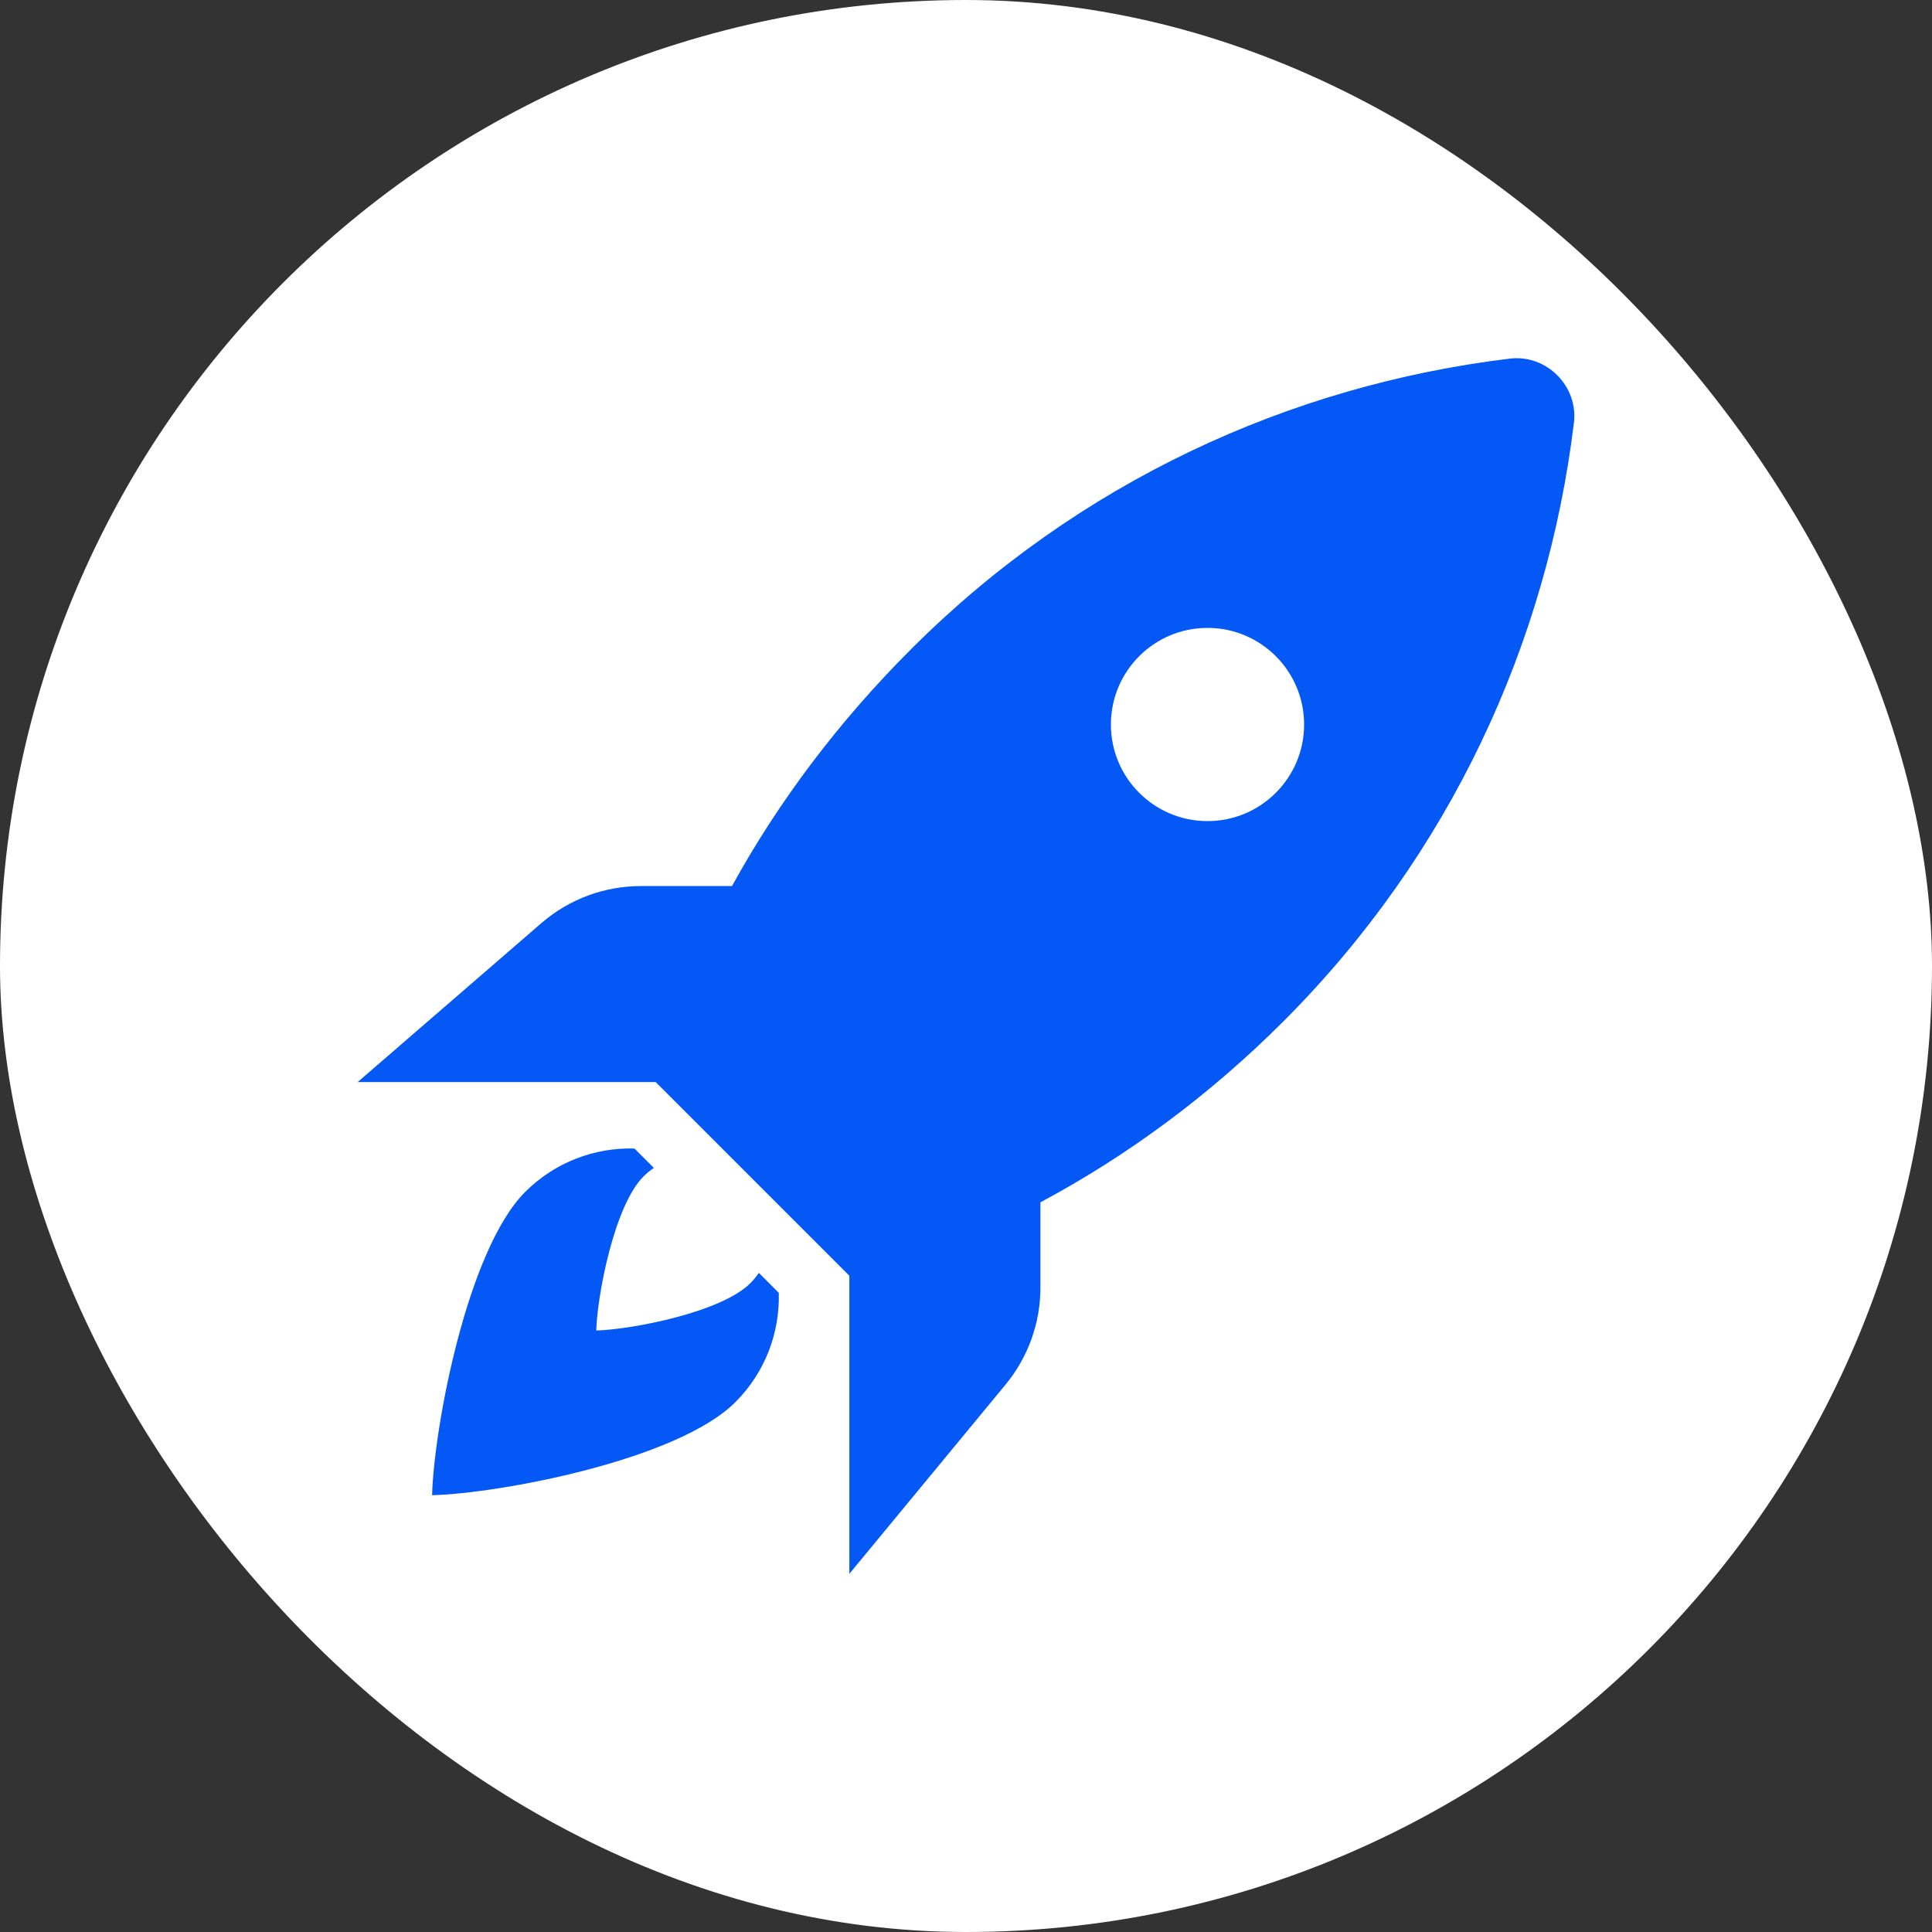 <svg xmlns="http://www.w3.org/2000/svg" width="40" height="40" viewBox="0 0 40 40" fill="none"><rect x="0" y="0" width="40" height="40" fill="#333333" stroke="none"/><rect width="40" height="40" rx="20" fill="white"></rect><path d="M32.586 8.755C32.032 13.31 30.03 17.688 26.569 21.149C25.044 22.674 23.35 23.925 21.541 24.893V26.659C21.541 27.391 21.286 28.099 20.821 28.664L17.585 32.584V26.413L13.575 22.403H7.405L11.208 19.113C11.78 18.617 12.512 18.345 13.268 18.345H15.155C16.124 16.584 17.366 14.937 18.861 13.442C22.323 9.98 26.701 7.978 31.256 7.425C32.018 7.332 32.679 7.993 32.586 8.755ZM26.728 12.751C25.204 11.483 22.895 11.593 21.495 12.994C20.003 14.487 20.005 17.002 21.496 18.493C22.077 19.075 22.841 19.465 23.655 19.585C25.524 19.861 27.435 18.668 27.973 16.851C28.408 15.382 27.907 13.731 26.728 12.751ZM16.124 26.767L15.712 26.354C15.659 26.429 15.602 26.501 15.535 26.567C14.925 27.178 13.052 27.528 12.345 27.547C12.363 26.839 12.713 24.967 13.324 24.356C13.39 24.289 13.462 24.232 13.537 24.18L13.136 23.779C12.32 23.756 11.496 24.055 10.873 24.678C9.671 25.88 8.982 29.565 8.946 30.957C10.338 30.921 14.023 30.232 15.225 29.03C15.848 28.407 16.147 27.583 16.124 26.767Z" fill="#0458F6"></path><circle cx="24.405" cy="15.916" r="4.5" fill="#0458F6"></circle><circle cx="24.405" cy="15.916" r="4.5" fill="#0458F6"></circle><circle cx="25" cy="15" r="2" fill="#0458F6"></circle><circle cx="25" cy="15" r="2" fill="white"></circle></svg>